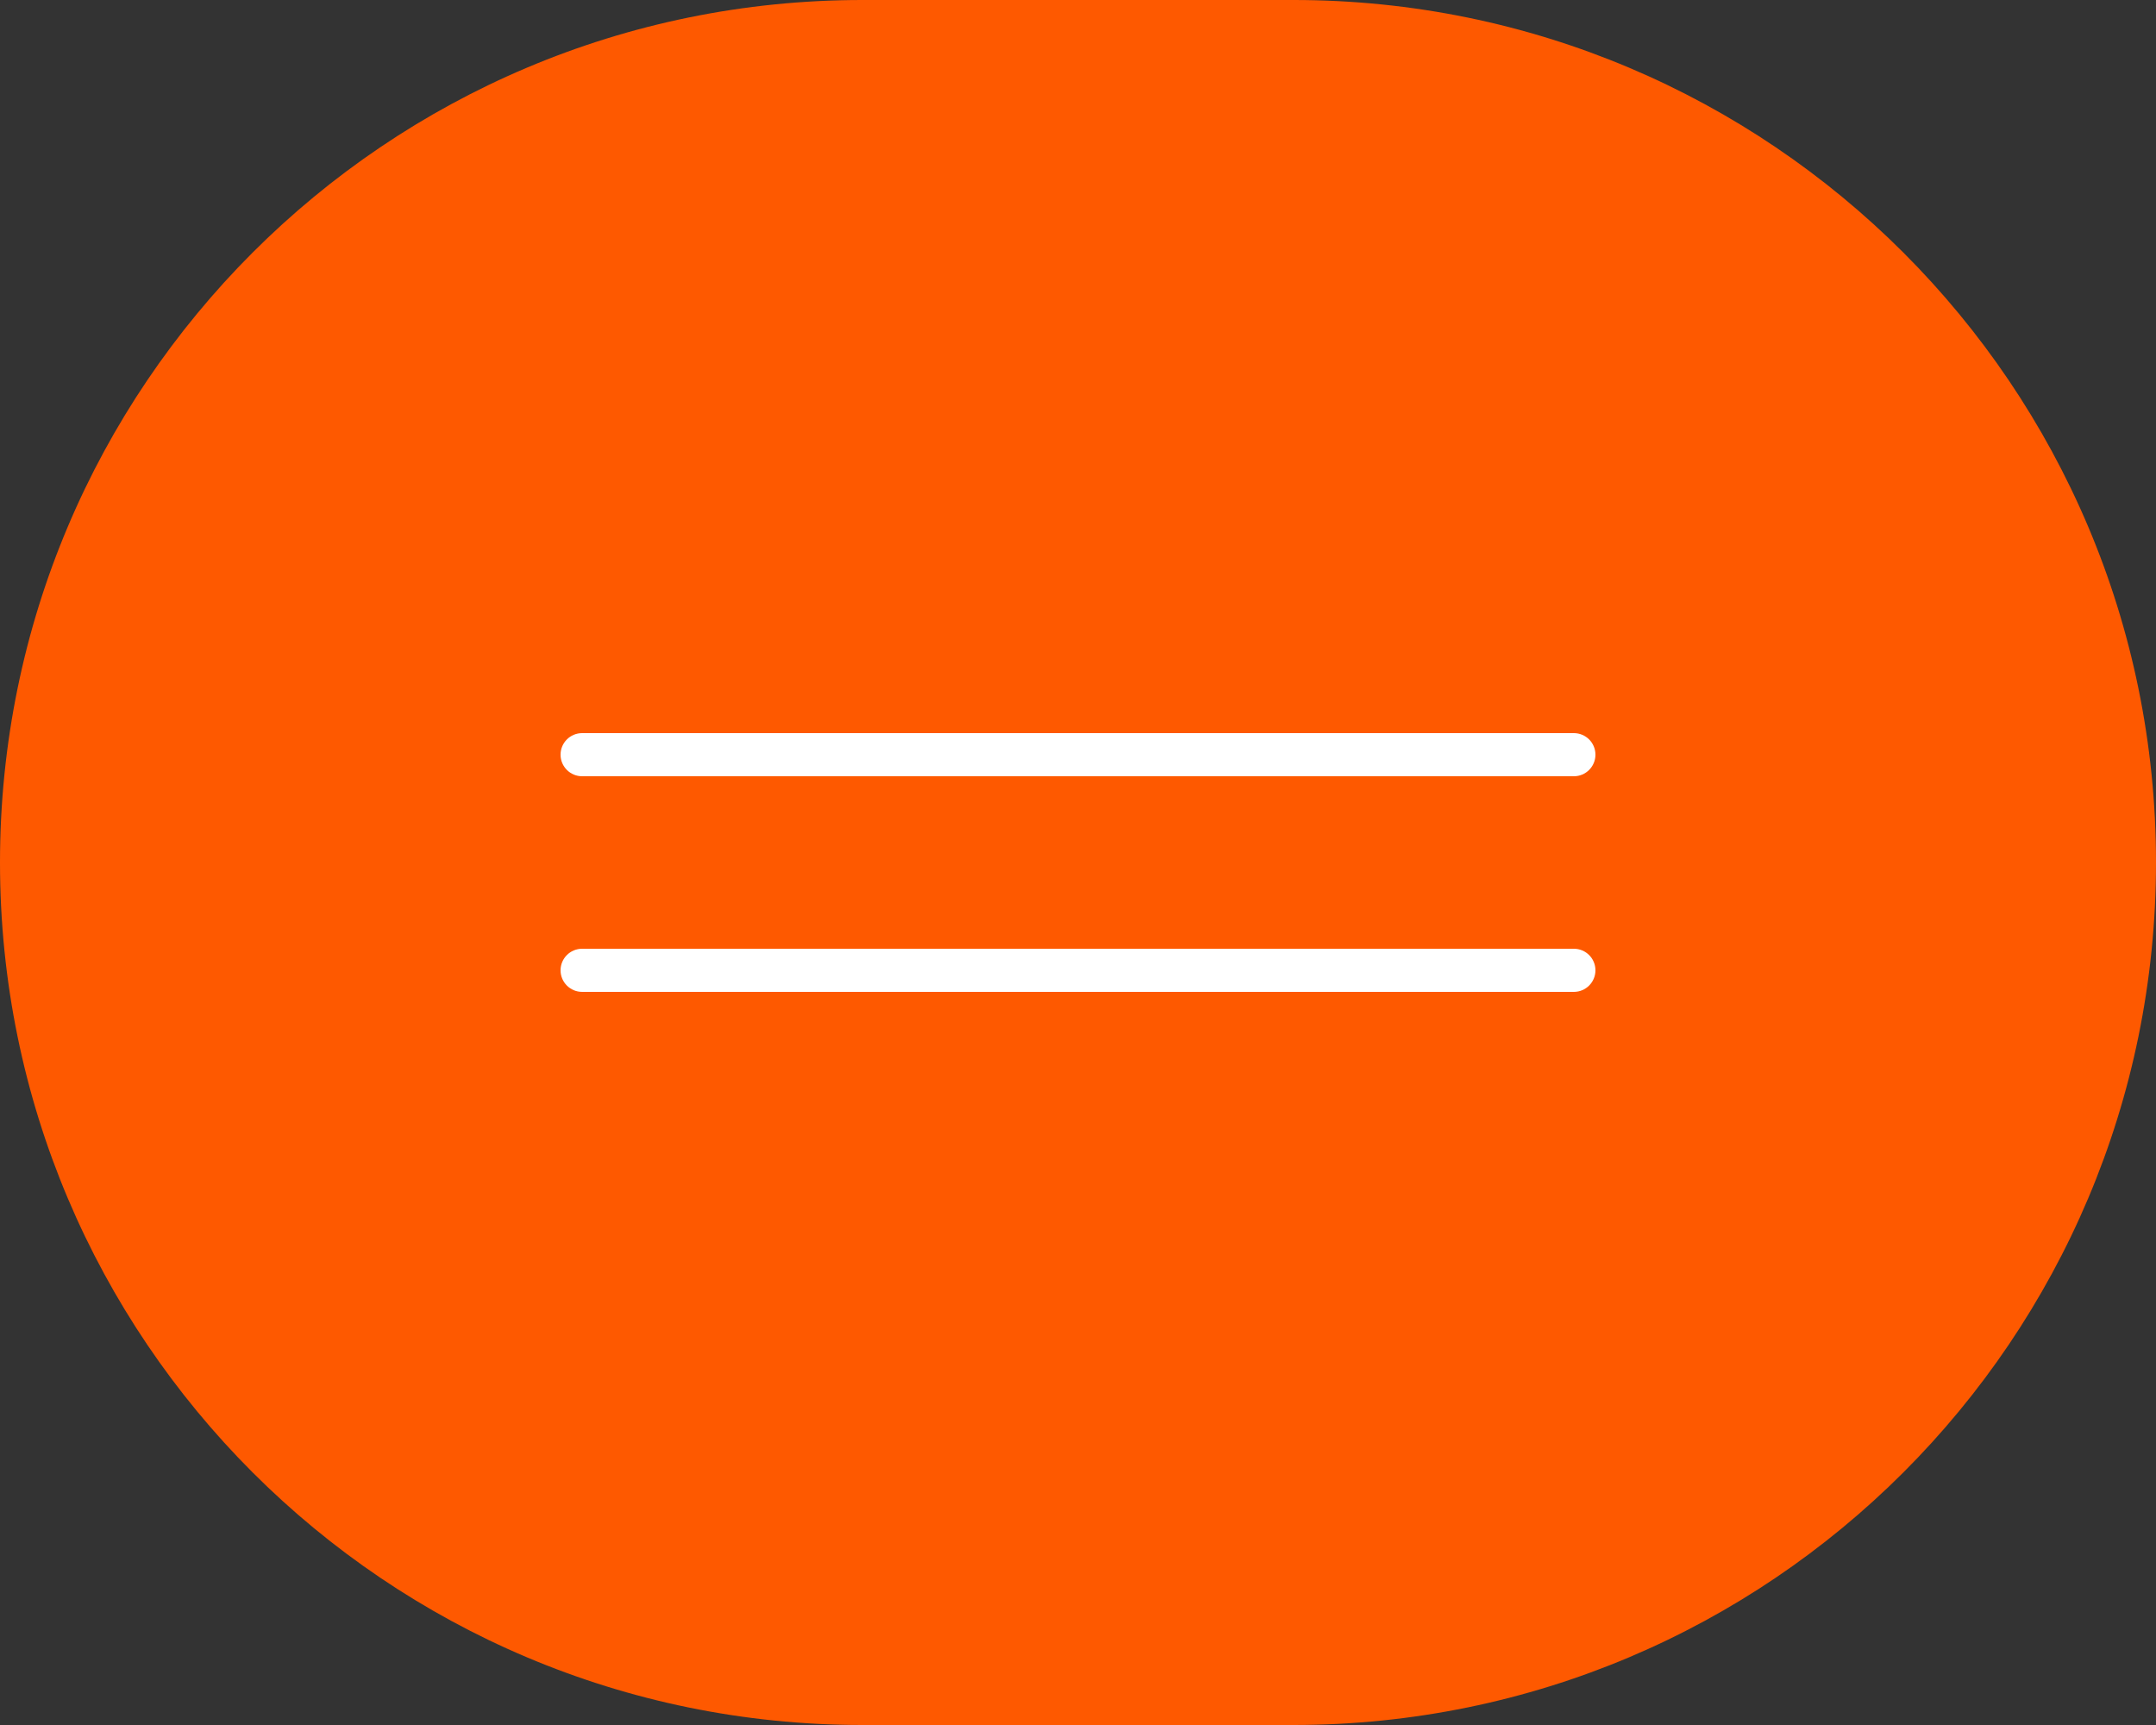 <?xml version="1.0" encoding="UTF-8"?> <svg xmlns="http://www.w3.org/2000/svg" width="50" height="40" viewBox="0 0 50 40" fill="none"><rect x="0" y="0" width="50" height="40" fill="#333333" stroke="none"/><g clip-path="url(#clip0_82_1754)"><path d="M30 0H20C8.954 0 0 8.954 0 20C0 31.046 8.954 40 20 40H30C41.046 40 50 31.046 50 20C50 8.954 41.046 0 30 0Z" fill="#FE5900"></path><path d="M36.5 17H13.5C13.224 17 13 17.224 13 17.5C13 17.776 13.224 18 13.5 18H36.5C36.776 18 37 17.776 37 17.5C37 17.224 36.776 17 36.5 17Z" fill="white"></path><path d="M36.5 22H13.5C13.224 22 13 22.224 13 22.5C13 22.776 13.224 23 13.5 23H36.5C36.776 23 37 22.776 37 22.5C37 22.224 36.776 22 36.5 22Z" fill="white"></path></g><defs><clipPath id="clip0_82_1754"><rect width="50" height="40" fill="white"></rect></clipPath></defs></svg> 
